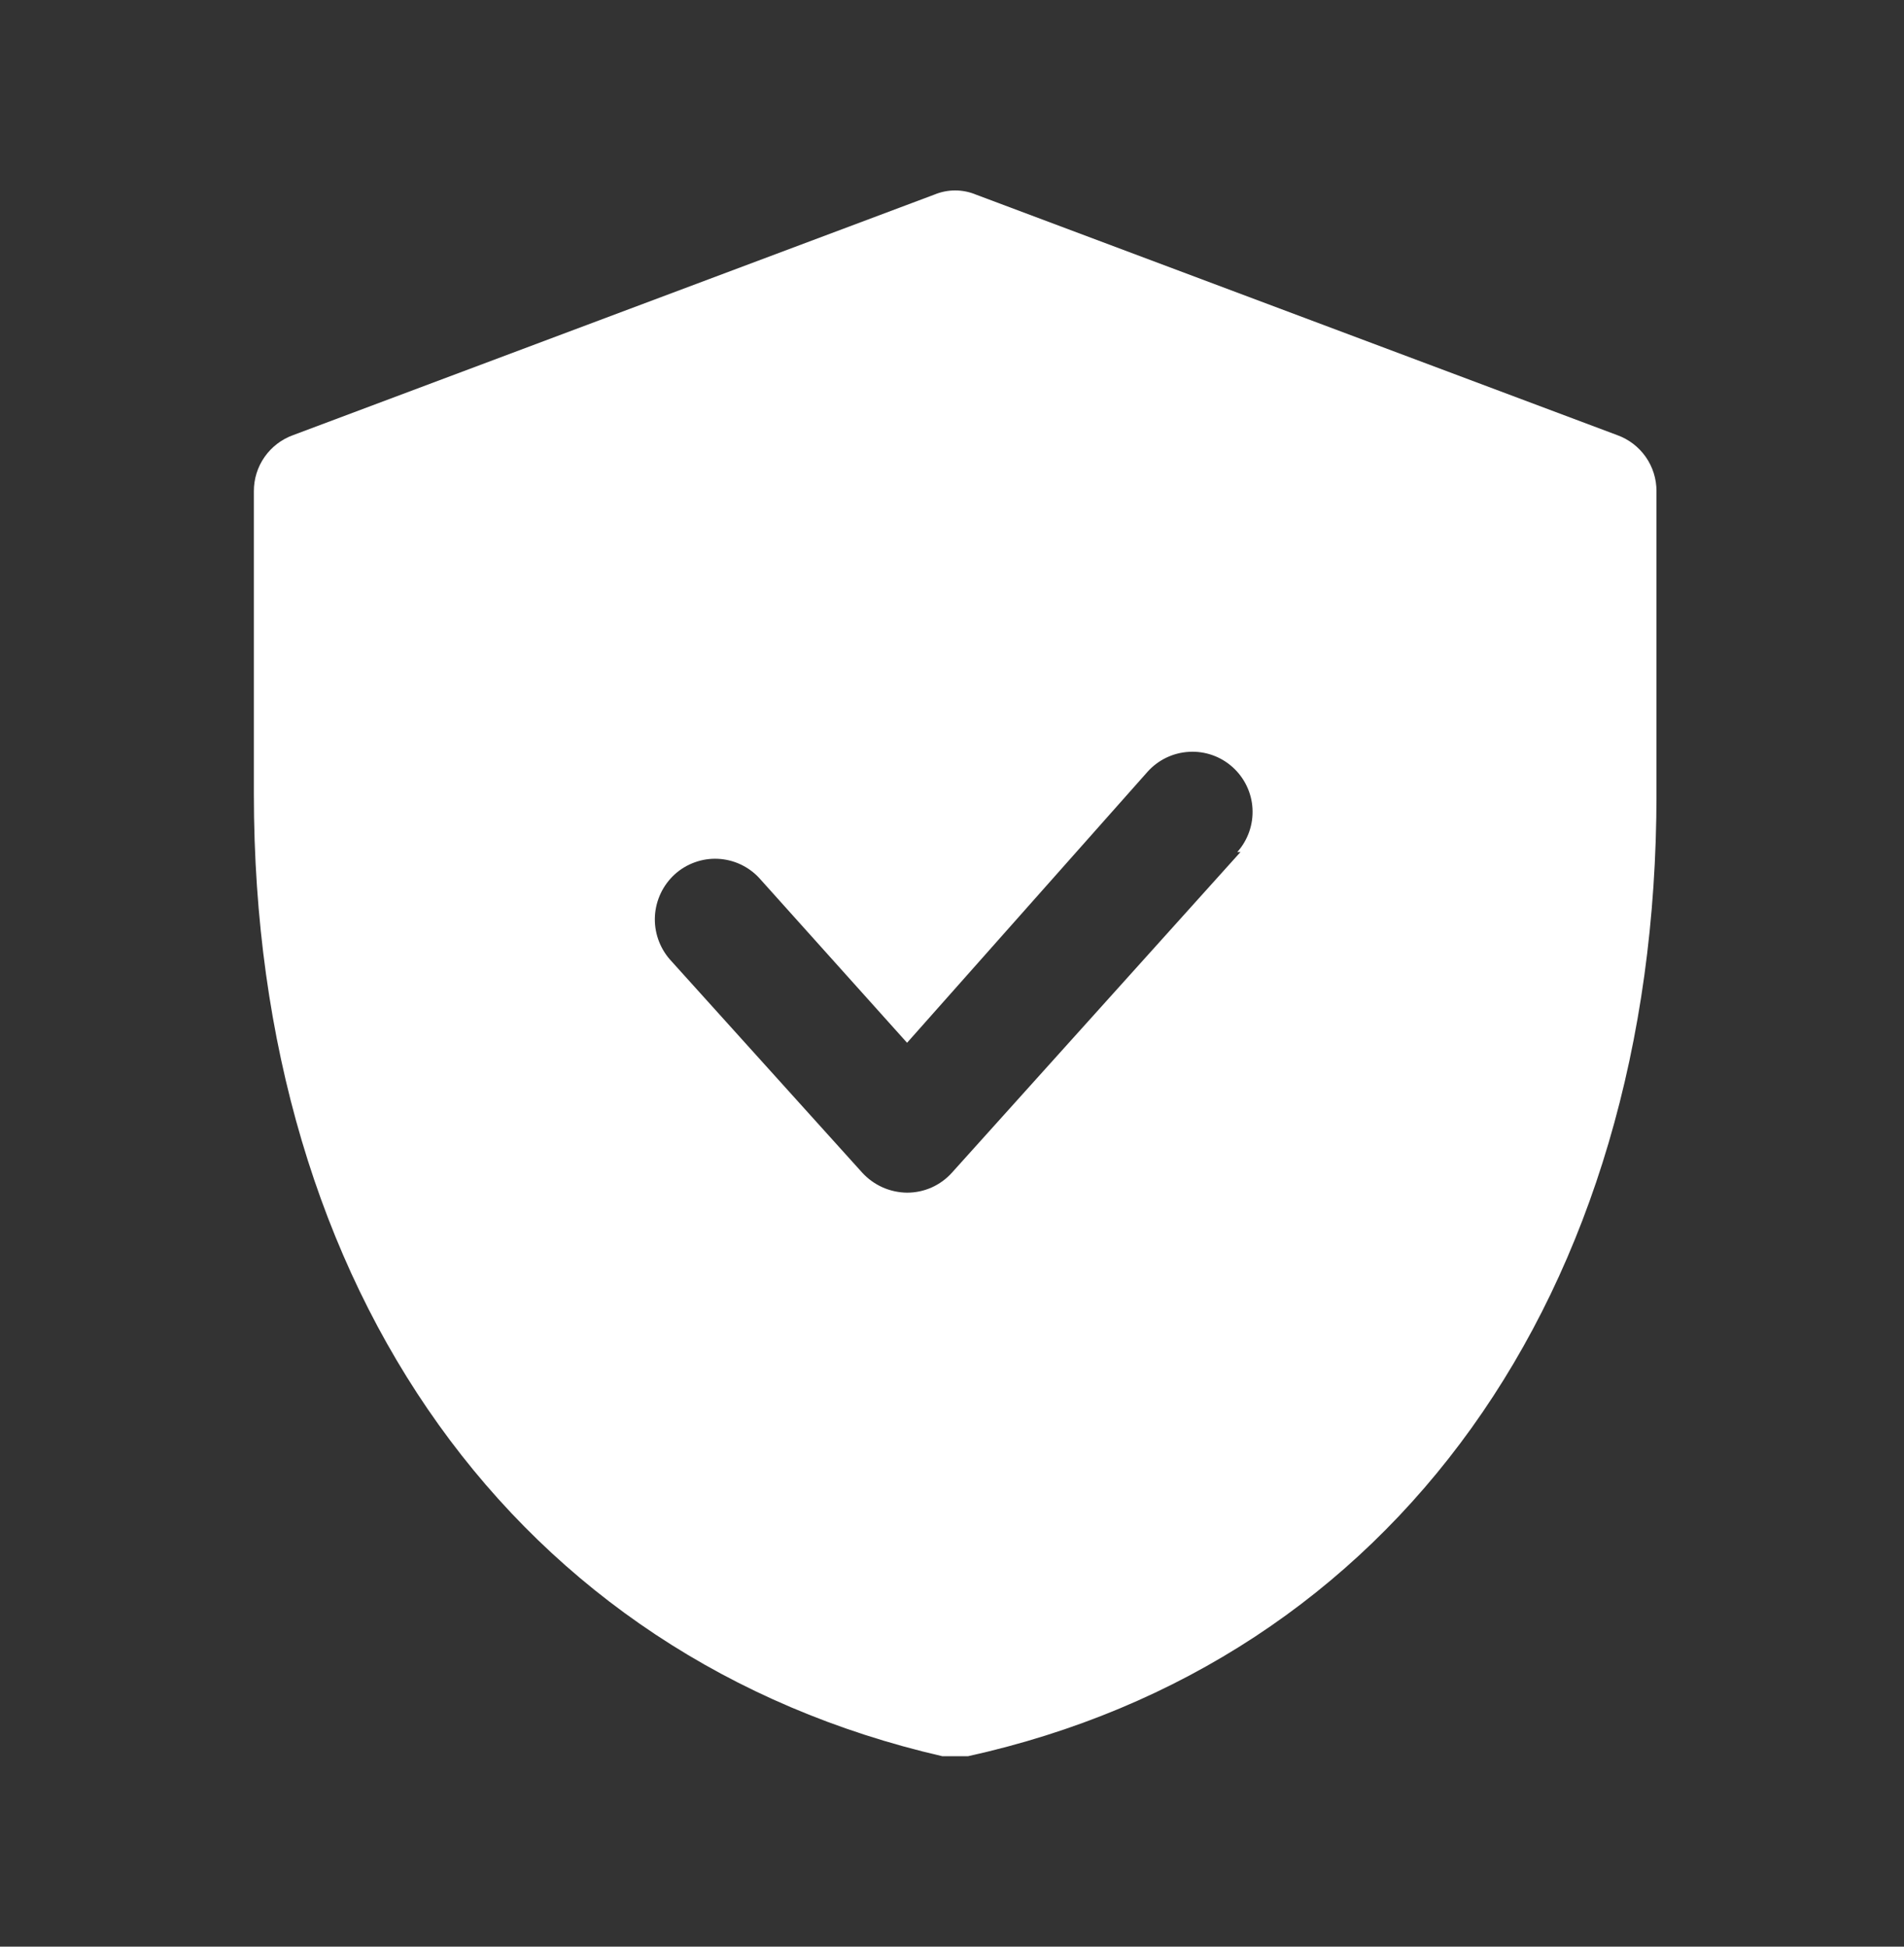 <svg width="45" height="46" viewBox="0 0 45 46" fill="none" xmlns="http://www.w3.org/2000/svg">
<rect x="0" y="0" width="45" height="46" fill="#333333" stroke="none"/>
<path d="M38.222 10.282L23.067 4.599C22.912 4.534 22.744 4.5 22.575 4.5C22.406 4.5 22.238 4.534 22.082 4.599L6.928 10.282C6.655 10.38 6.42 10.56 6.253 10.798C6.087 11.035 5.999 11.318 6 11.608V18.769C6 30.513 12.232 39.189 22.272 41.5H22.878C32.918 39.284 39.15 30.608 39.15 18.769V11.608C39.151 11.318 39.063 11.035 38.897 10.798C38.73 10.56 38.495 10.38 38.222 10.282ZM29.319 20.133L22.499 27.71C22.366 27.859 22.202 27.978 22.019 28.06C21.837 28.141 21.639 28.183 21.438 28.183C21.239 28.181 21.041 28.138 20.859 28.057C20.676 27.975 20.512 27.857 20.378 27.71L15.831 22.671C15.585 22.388 15.458 22.019 15.479 21.644C15.501 21.269 15.668 20.917 15.945 20.663C16.083 20.537 16.244 20.44 16.42 20.377C16.596 20.313 16.782 20.285 16.969 20.294C17.155 20.303 17.338 20.348 17.507 20.428C17.676 20.508 17.827 20.619 17.953 20.758L21.438 24.641L27.121 18.238C27.372 17.957 27.725 17.787 28.102 17.766C28.478 17.744 28.848 17.873 29.129 18.125C29.41 18.376 29.581 18.729 29.602 19.105C29.623 19.482 29.494 19.851 29.243 20.133H29.319Z" fill="white"/>
</svg>
